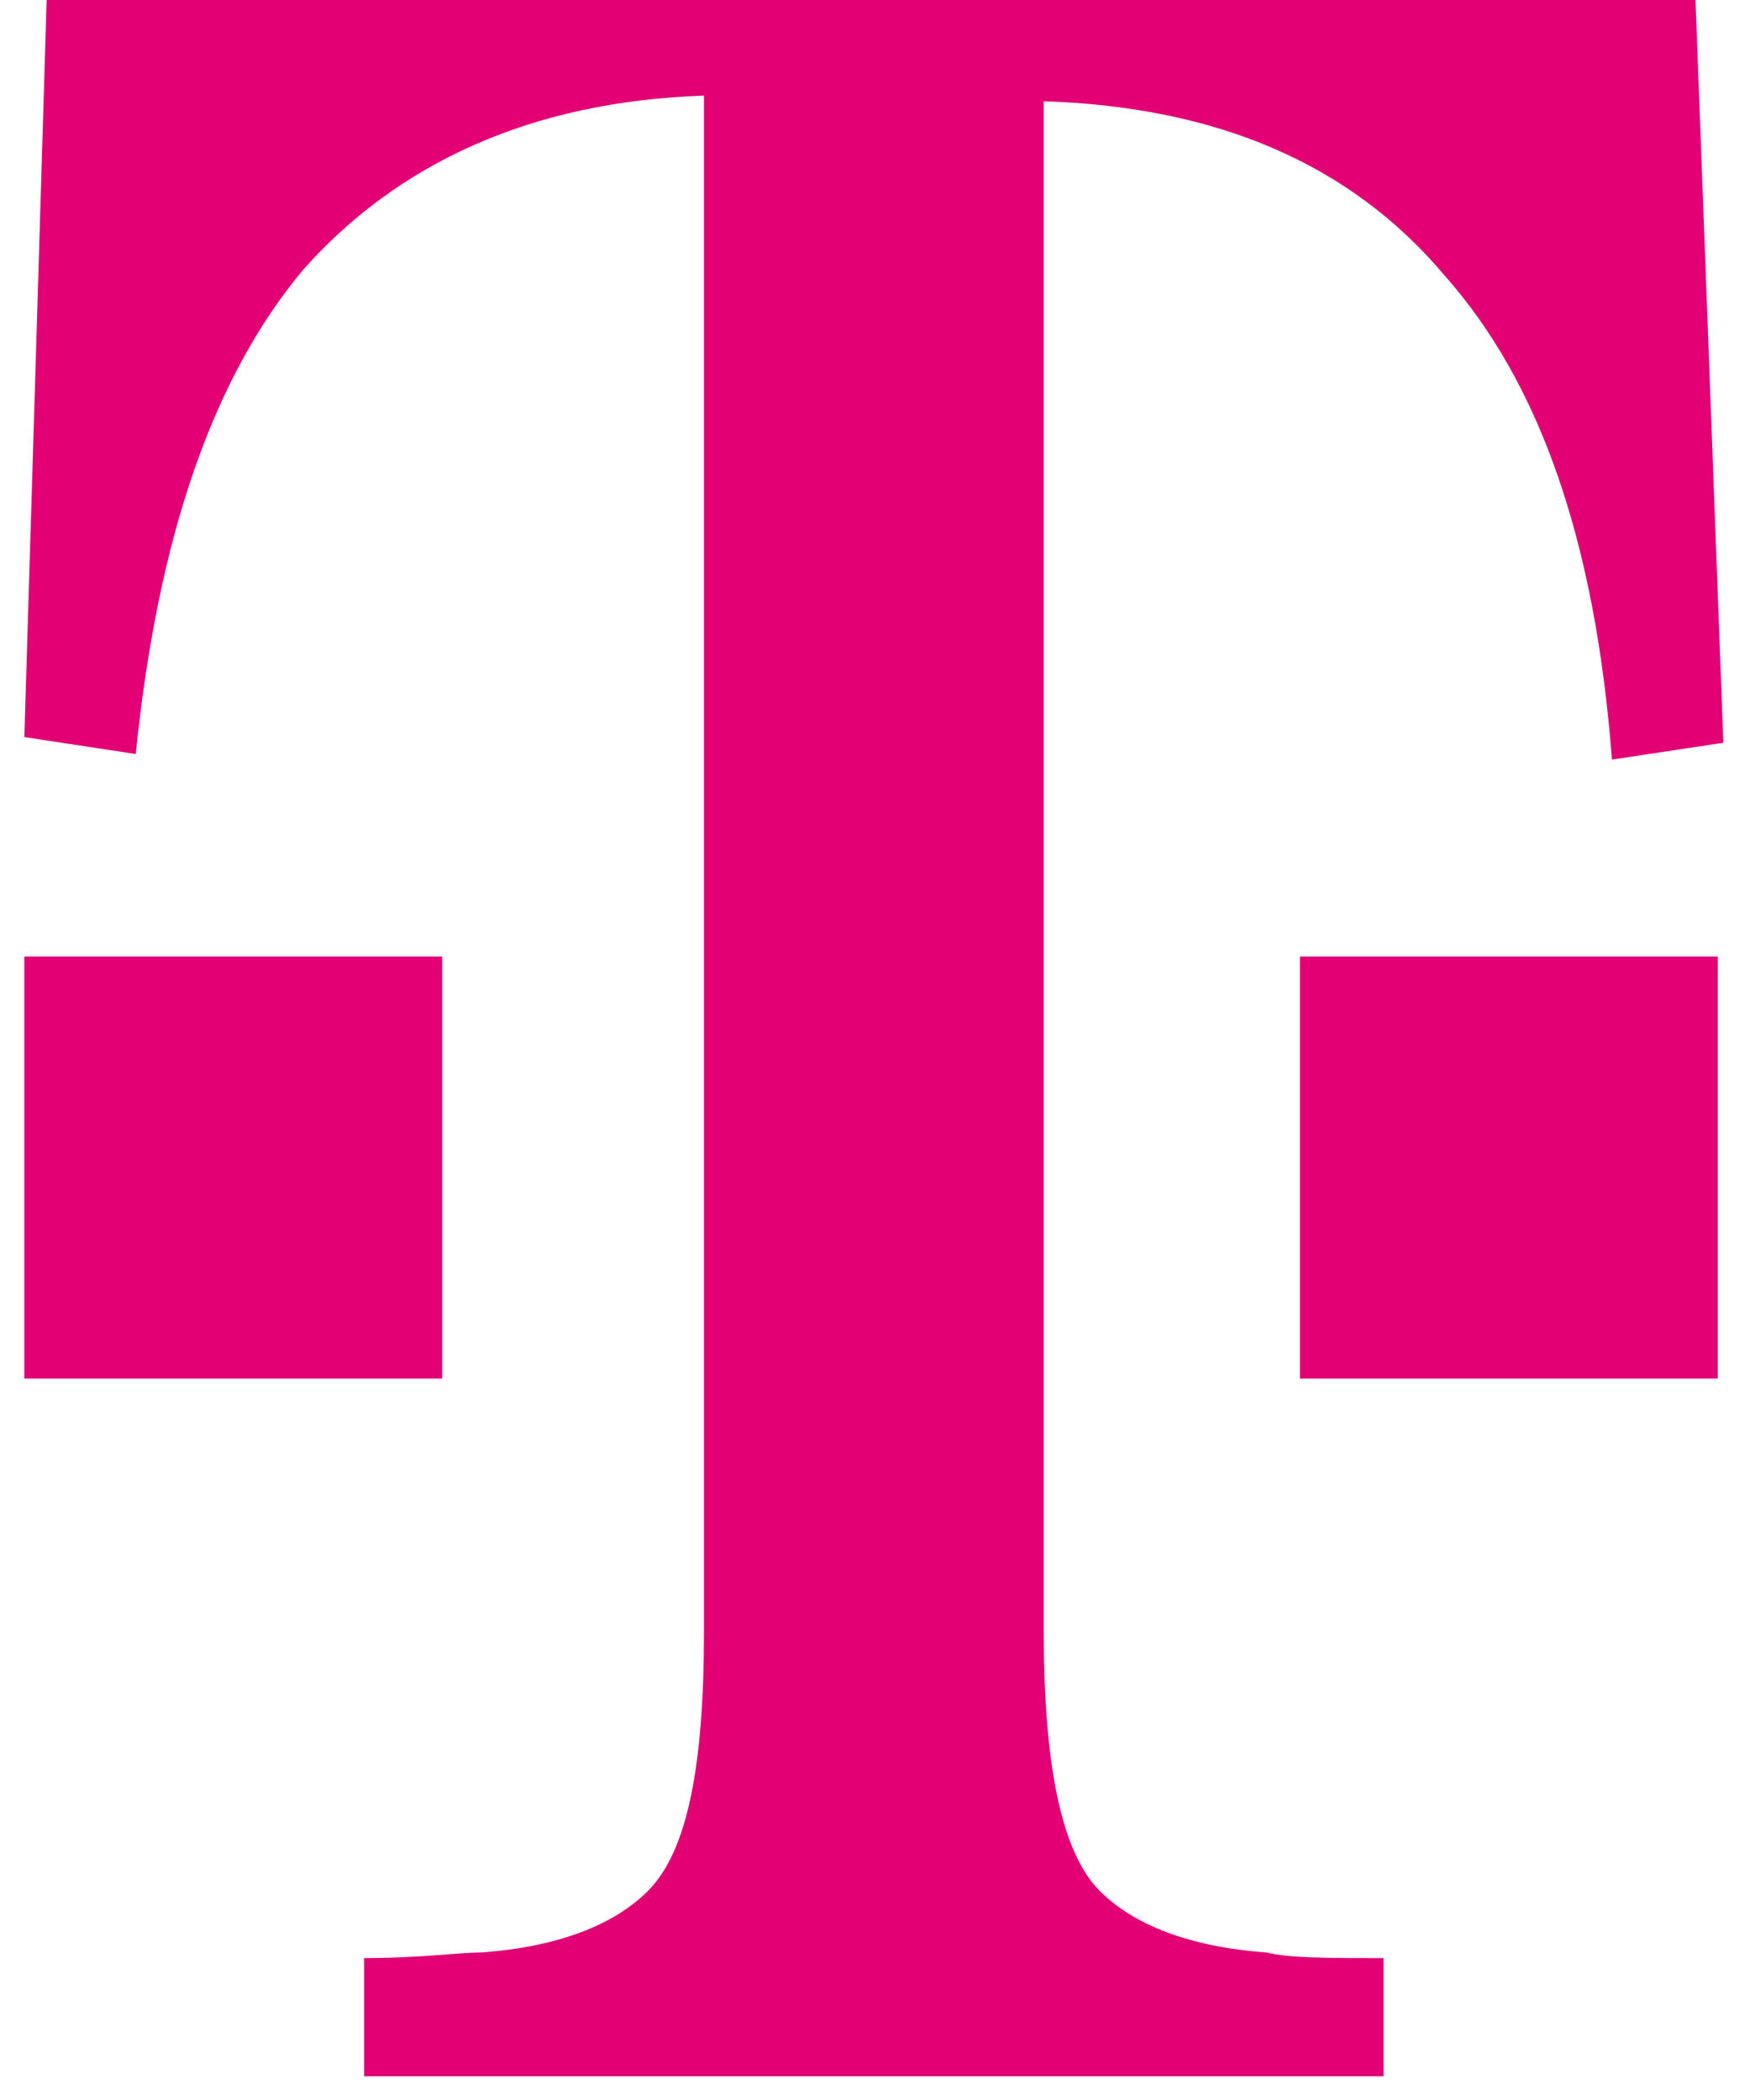 <svg xmlns="http://www.w3.org/2000/svg" width="35" height="42" viewBox="0 0 35 42">
    <g fill="none" fill-rule="evenodd">
        <g fill="#E20074" fill-rule="nonzero">
            <g>
                <g>
                    <g>
                        <path d="M0 27.571L0 19.131 4.345 19.131 8.356 19.131 8.356 27.571zM25.513 27.571L25.513 19.131 30.303 19.131 33.868 19.131 33.868 27.571z" transform="translate(-704 -3649) translate(155 3439) translate(549 210) translate(.487)"/>
                        <path d="M33.423 0H.446L0 14.742l2.228.338c.446-4.39 1.56-7.54 3.342-9.678 1.894-2.138 4.568-3.376 8.022-3.489v30.722c0 2.701-.334 4.39-1.114 5.177-.669.675-1.783 1.125-3.342 1.238-.446 0-1.226.112-2.34.112v2.364h20.388v-2.364c-1.114 0-1.894 0-2.34-.112-1.56-.113-2.674-.563-3.342-1.238-.78-.788-1.114-2.588-1.114-5.177V2.025c3.454.113 6.127 1.239 8.021 3.49 1.894 2.137 3.008 5.288 3.343 9.677l2.228-.337L33.423 0z" transform="translate(-704 -3649) translate(155 3439) translate(549 210) translate(.487)"/>
                    </g>
                </g>
            </g>
        </g>
    </g>
</svg>
